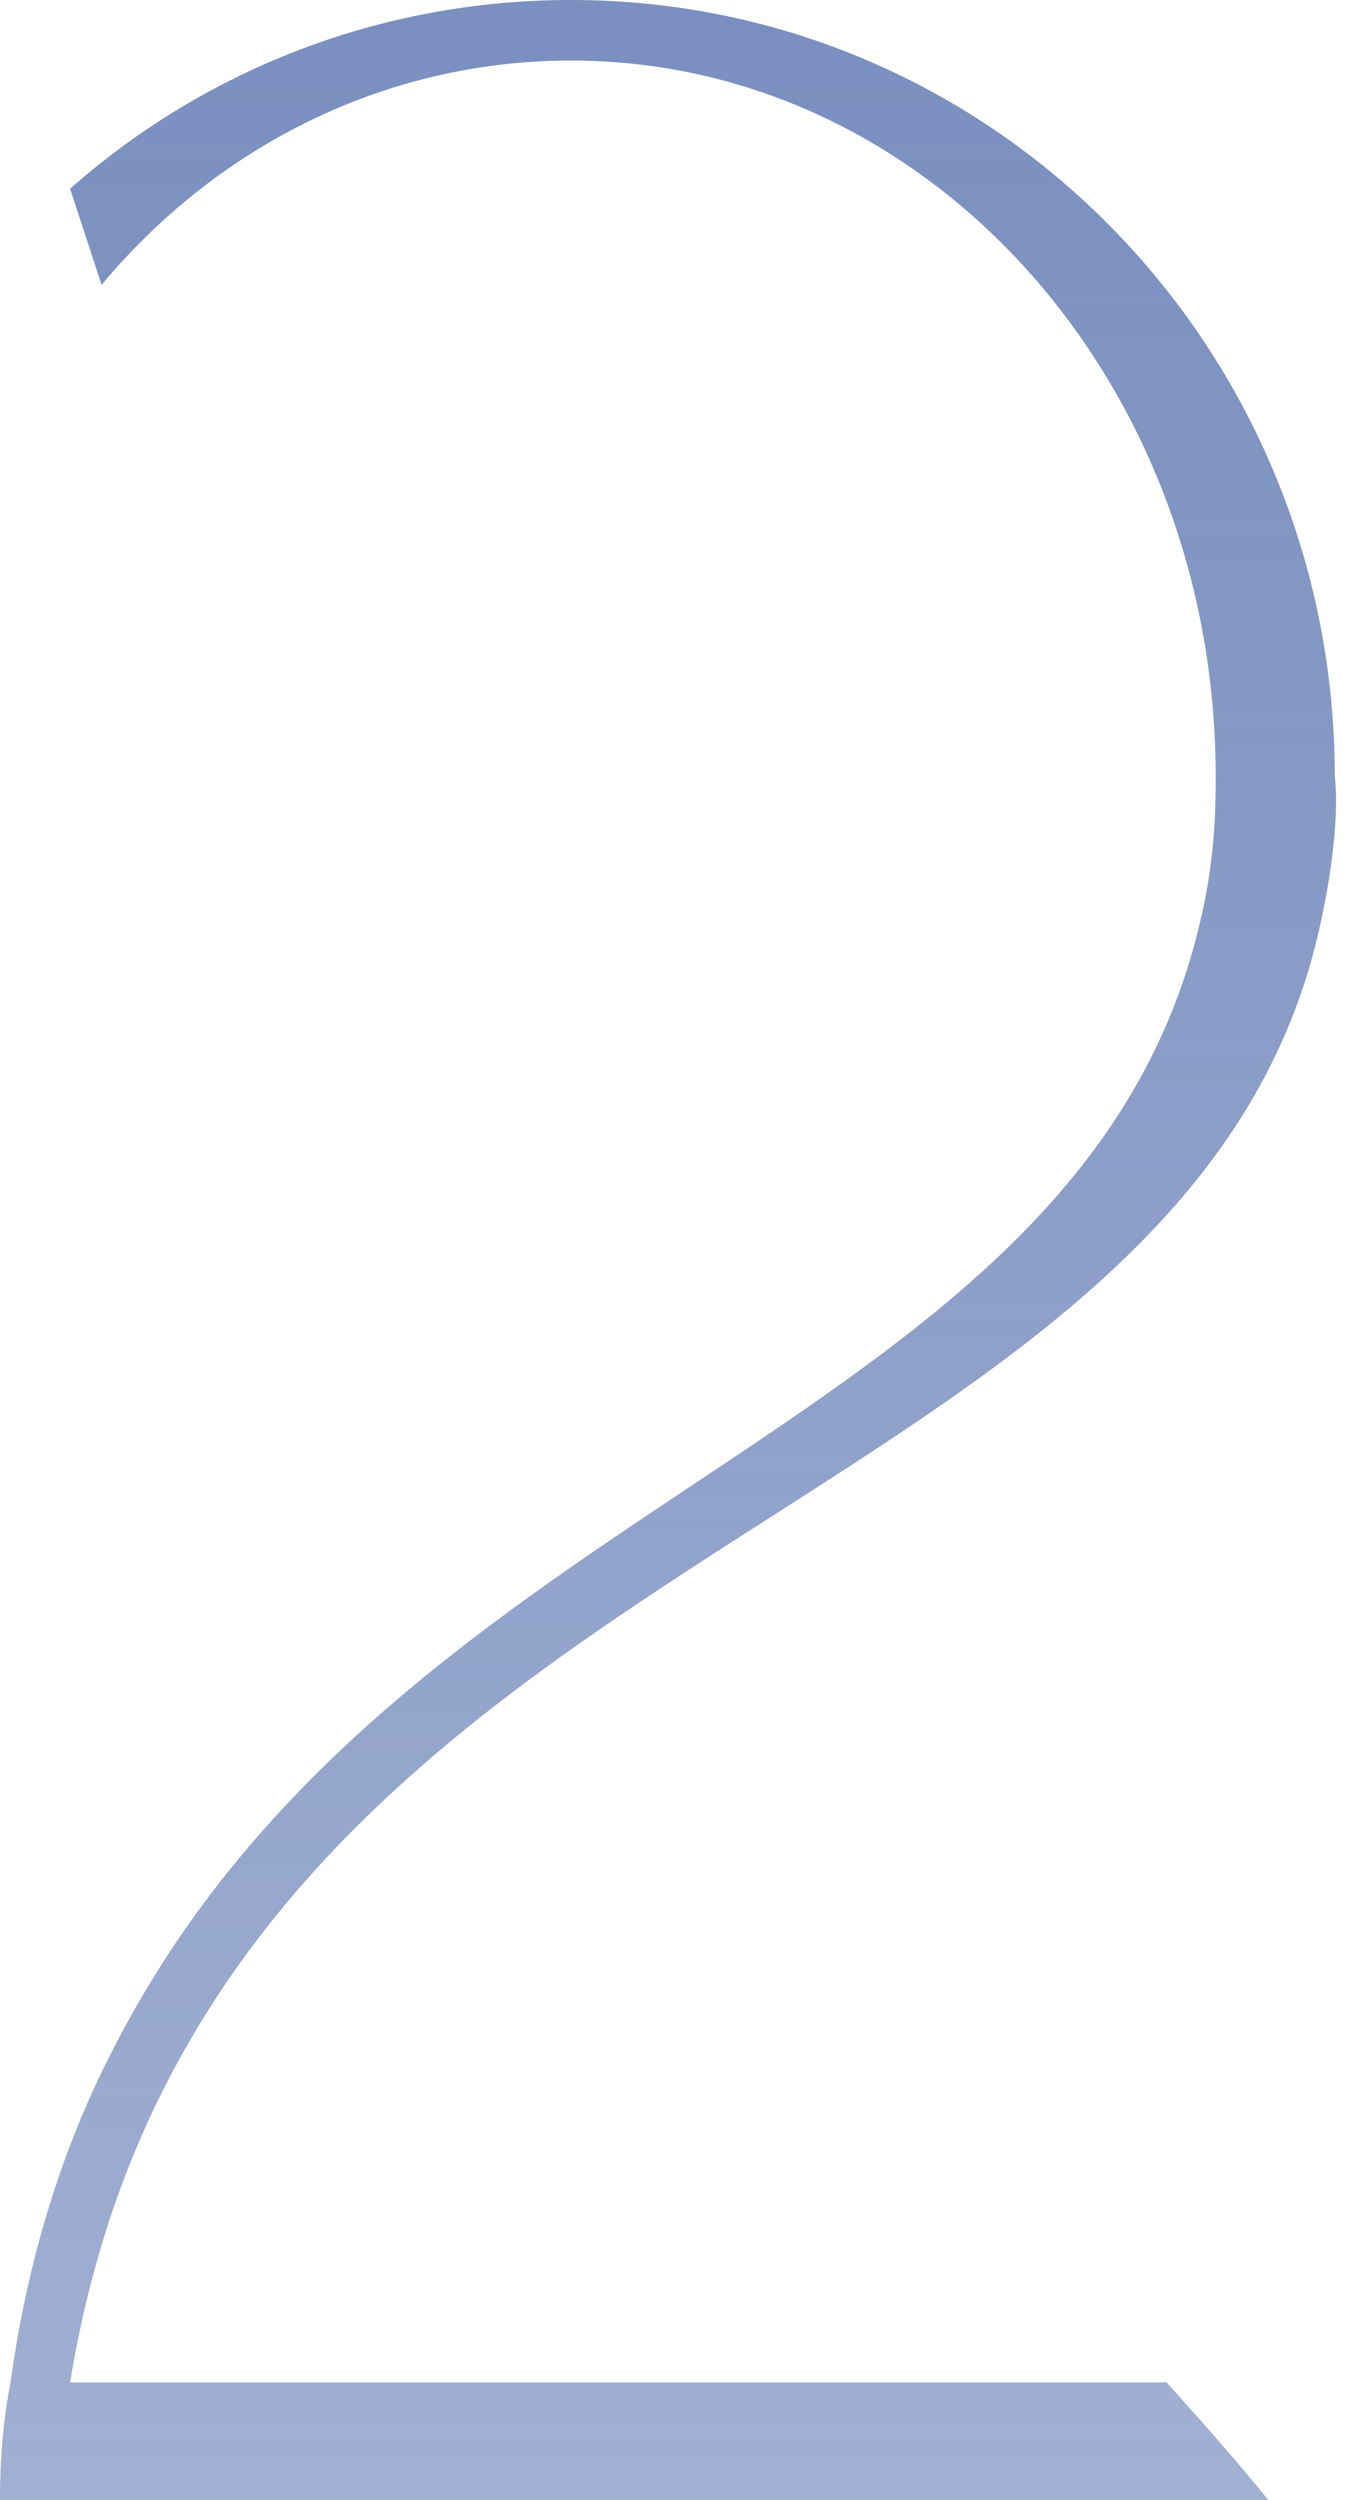 <?xml version="1.0" encoding="UTF-8"?> <svg xmlns="http://www.w3.org/2000/svg" width="119" height="221" viewBox="0 0 119 221" fill="none"> <path d="M116.77 81.537C118.009 75.87 118.319 71.148 118.009 68.63C118.009 30.852 87.965 0 50.487 0C33.451 0 17.965 6.296 6.195 16.685L8.982 25.185C19.204 12.907 34.071 5.352 50.487 5.352C82.08 5.352 107.478 33.685 107.478 68.63C107.478 70.833 107.478 75.556 106.239 80.907C96.018 126.87 35.31 131.278 9.912 181.333C6.814 187.315 2.788 197.074 0.929 210.611C0.31 213.759 0 217.222 0 221H112.124C109.336 217.537 106.239 214.074 103.142 210.611H6.195C7.743 201.167 10.221 194.241 12.08 189.833C35.31 134.741 106.239 130.648 116.77 81.537Z" fill="url(#paint0_linear_101_1440)"></path> <defs> <linearGradient id="paint0_linear_101_1440" x1="115.724" y1="-83.401" x2="115.724" y2="771.181" gradientUnits="userSpaceOnUse"> <stop offset="0.014" stop-color="#6E85BA"></stop> <stop offset="1" stop-color="#6E85BA" stop-opacity="0"></stop> </linearGradient> </defs> </svg> 